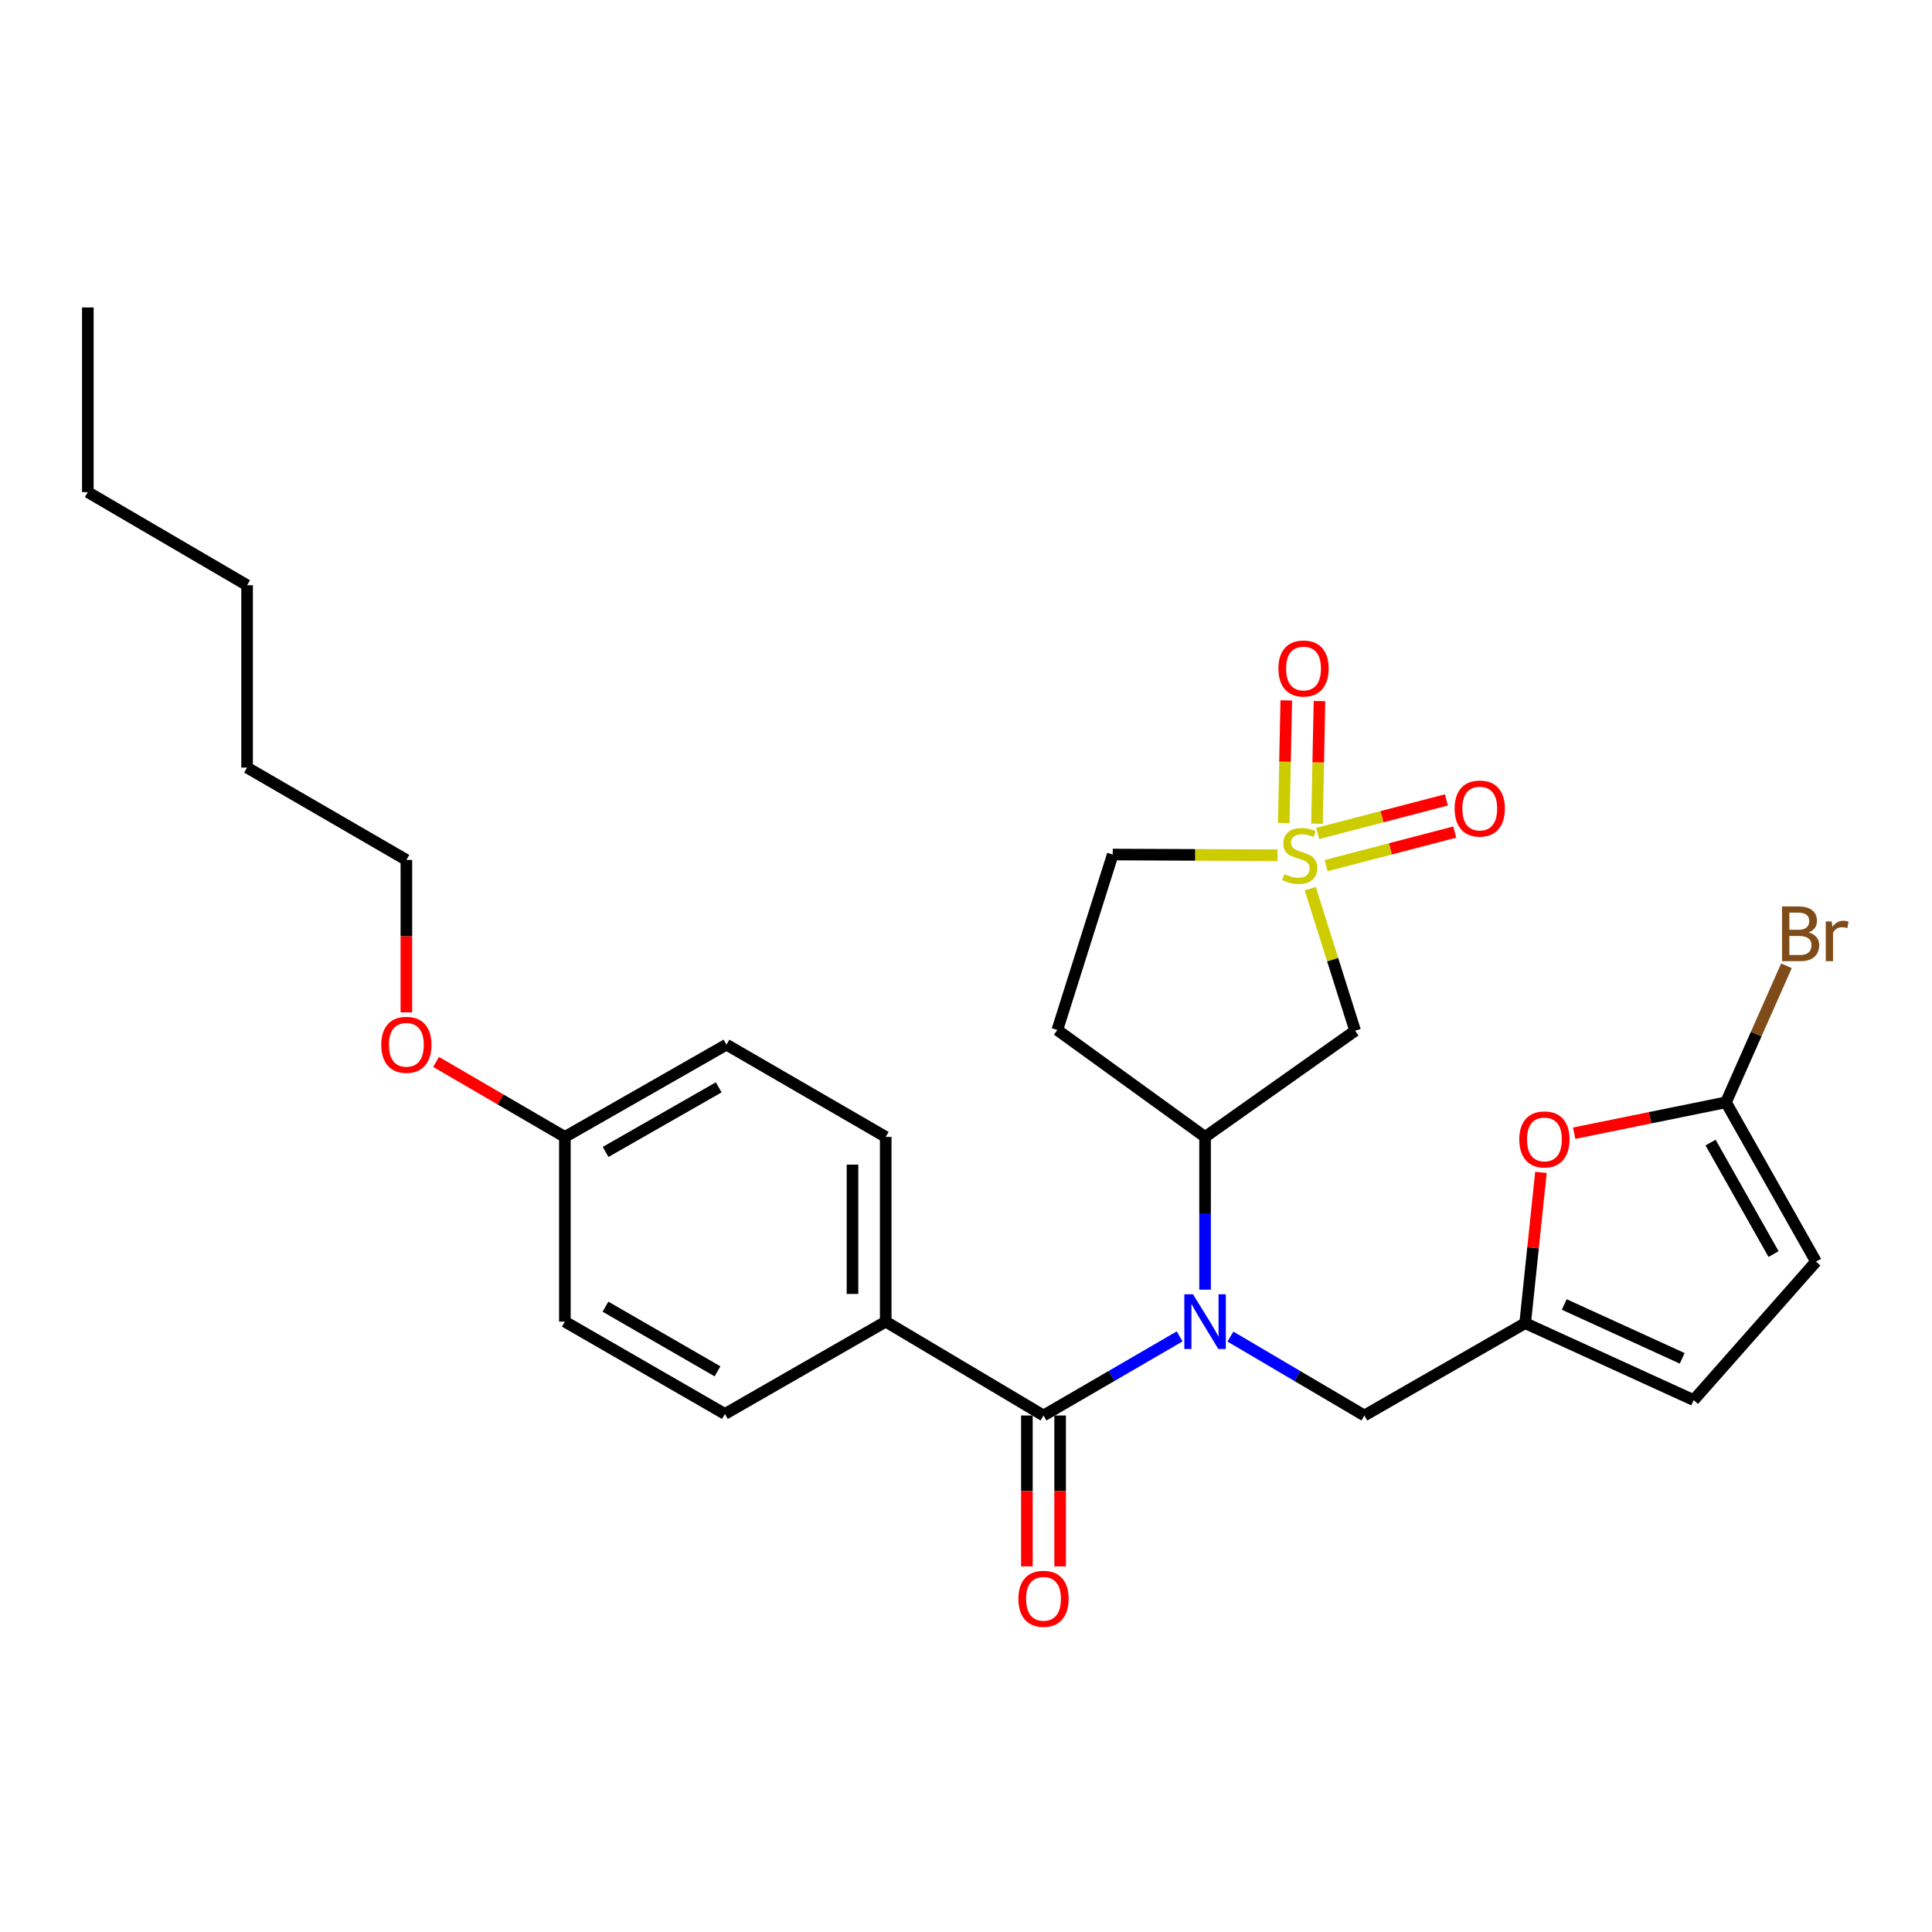 <?xml version='1.0' encoding='iso-8859-1'?>
<svg version='1.1' baseProfile='full'
              xmlns='http://www.w3.org/2000/svg'
                      xmlns:rdkit='http://www.rdkit.org/xml'
                      xmlns:xlink='http://www.w3.org/1999/xlink'
                  xml:space='preserve'
width='1000px' height='1000px' viewBox='0 0 1000 1000'>
<!-- END OF HEADER -->
<rect style='opacity:1.0;fill:#FFFFFF;stroke:none' width='1000' height='1000' x='0' y='0'> </rect>
<path class='bond-2' d='M 678.183,459.97 L 689.797,496.744' style='fill:none;fill-rule:evenodd;stroke:#CCCC00;stroke-width:6px;stroke-linecap:butt;stroke-linejoin:miter;stroke-opacity:1' />
<path class='bond-2' d='M 689.797,496.744 L 701.411,533.518' style='fill:none;fill-rule:evenodd;stroke:#000000;stroke-width:6px;stroke-linecap:butt;stroke-linejoin:miter;stroke-opacity:1' />
<path class='bond-11' d='M 686.388,448.039 L 719.683,439.362' style='fill:none;fill-rule:evenodd;stroke:#CCCC00;stroke-width:6px;stroke-linecap:butt;stroke-linejoin:miter;stroke-opacity:1' />
<path class='bond-11' d='M 719.683,439.362 L 752.979,430.686' style='fill:none;fill-rule:evenodd;stroke:#FF0000;stroke-width:6px;stroke-linecap:butt;stroke-linejoin:miter;stroke-opacity:1' />
<path class='bond-11' d='M 682.05,431.392 L 715.345,422.716' style='fill:none;fill-rule:evenodd;stroke:#CCCC00;stroke-width:6px;stroke-linecap:butt;stroke-linejoin:miter;stroke-opacity:1' />
<path class='bond-11' d='M 715.345,422.716 L 748.641,414.039' style='fill:none;fill-rule:evenodd;stroke:#FF0000;stroke-width:6px;stroke-linecap:butt;stroke-linejoin:miter;stroke-opacity:1' />
<path class='bond-12' d='M 681.669,426.345 L 682.317,394.611' style='fill:none;fill-rule:evenodd;stroke:#CCCC00;stroke-width:6px;stroke-linecap:butt;stroke-linejoin:miter;stroke-opacity:1' />
<path class='bond-12' d='M 682.317,394.611 L 682.966,362.878' style='fill:none;fill-rule:evenodd;stroke:#FF0000;stroke-width:6px;stroke-linecap:butt;stroke-linejoin:miter;stroke-opacity:1' />
<path class='bond-12' d='M 664.47,425.993 L 665.118,394.26' style='fill:none;fill-rule:evenodd;stroke:#CCCC00;stroke-width:6px;stroke-linecap:butt;stroke-linejoin:miter;stroke-opacity:1' />
<path class='bond-12' d='M 665.118,394.26 L 665.767,362.526' style='fill:none;fill-rule:evenodd;stroke:#FF0000;stroke-width:6px;stroke-linecap:butt;stroke-linejoin:miter;stroke-opacity:1' />
<path class='bond-14' d='M 661.231,442.661 L 618.59,442.484' style='fill:none;fill-rule:evenodd;stroke:#CCCC00;stroke-width:6px;stroke-linecap:butt;stroke-linejoin:miter;stroke-opacity:1' />
<path class='bond-14' d='M 618.59,442.484 L 575.948,442.307' style='fill:none;fill-rule:evenodd;stroke:#000000;stroke-width:6px;stroke-linecap:butt;stroke-linejoin:miter;stroke-opacity:1' />
<path class='bond-0' d='M 623.742,667.528 L 623.742,627.999' style='fill:none;fill-rule:evenodd;stroke:#0000FF;stroke-width:6px;stroke-linecap:butt;stroke-linejoin:miter;stroke-opacity:1' />
<path class='bond-0' d='M 623.742,627.999 L 623.742,588.471' style='fill:none;fill-rule:evenodd;stroke:#000000;stroke-width:6px;stroke-linecap:butt;stroke-linejoin:miter;stroke-opacity:1' />
<path class='bond-1' d='M 610.585,691.721 L 575.352,712.188' style='fill:none;fill-rule:evenodd;stroke:#0000FF;stroke-width:6px;stroke-linecap:butt;stroke-linejoin:miter;stroke-opacity:1' />
<path class='bond-1' d='M 575.352,712.188 L 540.12,732.656' style='fill:none;fill-rule:evenodd;stroke:#000000;stroke-width:6px;stroke-linecap:butt;stroke-linejoin:miter;stroke-opacity:1' />
<path class='bond-7' d='M 636.875,691.815 L 671.532,712.235' style='fill:none;fill-rule:evenodd;stroke:#0000FF;stroke-width:6px;stroke-linecap:butt;stroke-linejoin:miter;stroke-opacity:1' />
<path class='bond-7' d='M 671.532,712.235 L 706.19,732.656' style='fill:none;fill-rule:evenodd;stroke:#000000;stroke-width:6px;stroke-linecap:butt;stroke-linejoin:miter;stroke-opacity:1' />
<path class='bond-10' d='M 540.12,732.656 L 458.446,684.078' style='fill:none;fill-rule:evenodd;stroke:#000000;stroke-width:6px;stroke-linecap:butt;stroke-linejoin:miter;stroke-opacity:1' />
<path class='bond-15' d='M 531.518,732.656 L 531.518,771.708' style='fill:none;fill-rule:evenodd;stroke:#000000;stroke-width:6px;stroke-linecap:butt;stroke-linejoin:miter;stroke-opacity:1' />
<path class='bond-15' d='M 531.518,771.708 L 531.518,810.761' style='fill:none;fill-rule:evenodd;stroke:#FF0000;stroke-width:6px;stroke-linecap:butt;stroke-linejoin:miter;stroke-opacity:1' />
<path class='bond-15' d='M 548.721,732.656 L 548.721,771.708' style='fill:none;fill-rule:evenodd;stroke:#000000;stroke-width:6px;stroke-linecap:butt;stroke-linejoin:miter;stroke-opacity:1' />
<path class='bond-15' d='M 548.721,771.708 L 548.721,810.761' style='fill:none;fill-rule:evenodd;stroke:#FF0000;stroke-width:6px;stroke-linecap:butt;stroke-linejoin:miter;stroke-opacity:1' />
<path class='bond-3' d='M 701.411,533.518 L 623.742,588.471' style='fill:none;fill-rule:evenodd;stroke:#000000;stroke-width:6px;stroke-linecap:butt;stroke-linejoin:miter;stroke-opacity:1' />
<path class='bond-28' d='M 623.742,588.471 L 547.268,533.127' style='fill:none;fill-rule:evenodd;stroke:#000000;stroke-width:6px;stroke-linecap:butt;stroke-linejoin:miter;stroke-opacity:1' />
<path class='bond-4' d='M 893.362,570.561 L 854.074,578.552' style='fill:none;fill-rule:evenodd;stroke:#000000;stroke-width:6px;stroke-linecap:butt;stroke-linejoin:miter;stroke-opacity:1' />
<path class='bond-4' d='M 854.074,578.552 L 814.786,586.543' style='fill:none;fill-rule:evenodd;stroke:#FF0000;stroke-width:6px;stroke-linecap:butt;stroke-linejoin:miter;stroke-opacity:1' />
<path class='bond-18' d='M 893.362,570.561 L 909.012,535.225' style='fill:none;fill-rule:evenodd;stroke:#000000;stroke-width:6px;stroke-linecap:butt;stroke-linejoin:miter;stroke-opacity:1' />
<path class='bond-18' d='M 909.012,535.225 L 924.663,499.889' style='fill:none;fill-rule:evenodd;stroke:#7F4C19;stroke-width:6px;stroke-linecap:butt;stroke-linejoin:miter;stroke-opacity:1' />
<path class='bond-29' d='M 893.362,570.561 L 939.961,653.008' style='fill:none;fill-rule:evenodd;stroke:#000000;stroke-width:6px;stroke-linecap:butt;stroke-linejoin:miter;stroke-opacity:1' />
<path class='bond-29' d='M 885.376,591.393 L 917.995,649.106' style='fill:none;fill-rule:evenodd;stroke:#000000;stroke-width:6px;stroke-linecap:butt;stroke-linejoin:miter;stroke-opacity:1' />
<path class='bond-5' d='M 789.421,684.871 L 706.19,732.656' style='fill:none;fill-rule:evenodd;stroke:#000000;stroke-width:6px;stroke-linecap:butt;stroke-linejoin:miter;stroke-opacity:1' />
<path class='bond-6' d='M 789.421,684.871 L 793.507,645.849' style='fill:none;fill-rule:evenodd;stroke:#000000;stroke-width:6px;stroke-linecap:butt;stroke-linejoin:miter;stroke-opacity:1' />
<path class='bond-6' d='M 793.507,645.849 L 797.593,606.828' style='fill:none;fill-rule:evenodd;stroke:#FF0000;stroke-width:6px;stroke-linecap:butt;stroke-linejoin:miter;stroke-opacity:1' />
<path class='bond-9' d='M 789.421,684.871 L 876.647,724.695' style='fill:none;fill-rule:evenodd;stroke:#000000;stroke-width:6px;stroke-linecap:butt;stroke-linejoin:miter;stroke-opacity:1' />
<path class='bond-9' d='M 809.649,675.196 L 870.707,703.073' style='fill:none;fill-rule:evenodd;stroke:#000000;stroke-width:6px;stroke-linecap:butt;stroke-linejoin:miter;stroke-opacity:1' />
<path class='bond-8' d='M 939.961,653.008 L 876.647,724.695' style='fill:none;fill-rule:evenodd;stroke:#000000;stroke-width:6px;stroke-linecap:butt;stroke-linejoin:miter;stroke-opacity:1' />
<path class='bond-16' d='M 458.446,684.078 L 458.446,588.471' style='fill:none;fill-rule:evenodd;stroke:#000000;stroke-width:6px;stroke-linecap:butt;stroke-linejoin:miter;stroke-opacity:1' />
<path class='bond-16' d='M 441.244,669.737 L 441.244,602.812' style='fill:none;fill-rule:evenodd;stroke:#000000;stroke-width:6px;stroke-linecap:butt;stroke-linejoin:miter;stroke-opacity:1' />
<path class='bond-17' d='M 458.446,684.078 L 375.215,731.862' style='fill:none;fill-rule:evenodd;stroke:#000000;stroke-width:6px;stroke-linecap:butt;stroke-linejoin:miter;stroke-opacity:1' />
<path class='bond-13' d='M 547.268,533.127 L 575.948,442.307' style='fill:none;fill-rule:evenodd;stroke:#000000;stroke-width:6px;stroke-linecap:butt;stroke-linejoin:miter;stroke-opacity:1' />
<path class='bond-20' d='M 458.446,588.471 L 376.018,540.705' style='fill:none;fill-rule:evenodd;stroke:#000000;stroke-width:6px;stroke-linecap:butt;stroke-linejoin:miter;stroke-opacity:1' />
<path class='bond-21' d='M 375.215,731.862 L 292.376,684.078' style='fill:none;fill-rule:evenodd;stroke:#000000;stroke-width:6px;stroke-linecap:butt;stroke-linejoin:miter;stroke-opacity:1' />
<path class='bond-21' d='M 371.385,709.794 L 313.397,676.344' style='fill:none;fill-rule:evenodd;stroke:#000000;stroke-width:6px;stroke-linecap:butt;stroke-linejoin:miter;stroke-opacity:1' />
<path class='bond-19' d='M 292.376,588.471 L 292.376,684.078' style='fill:none;fill-rule:evenodd;stroke:#000000;stroke-width:6px;stroke-linecap:butt;stroke-linejoin:miter;stroke-opacity:1' />
<path class='bond-22' d='M 292.376,588.471 L 259.045,569.063' style='fill:none;fill-rule:evenodd;stroke:#000000;stroke-width:6px;stroke-linecap:butt;stroke-linejoin:miter;stroke-opacity:1' />
<path class='bond-22' d='M 259.045,569.063 L 225.713,549.656' style='fill:none;fill-rule:evenodd;stroke:#FF0000;stroke-width:6px;stroke-linecap:butt;stroke-linejoin:miter;stroke-opacity:1' />
<path class='bond-30' d='M 292.376,588.471 L 376.018,540.705' style='fill:none;fill-rule:evenodd;stroke:#000000;stroke-width:6px;stroke-linecap:butt;stroke-linejoin:miter;stroke-opacity:1' />
<path class='bond-30' d='M 313.453,596.244 L 372.003,562.808' style='fill:none;fill-rule:evenodd;stroke:#000000;stroke-width:6px;stroke-linecap:butt;stroke-linejoin:miter;stroke-opacity:1' />
<path class='bond-23' d='M 210.34,523.995 L 210.34,484.547' style='fill:none;fill-rule:evenodd;stroke:#FF0000;stroke-width:6px;stroke-linecap:butt;stroke-linejoin:miter;stroke-opacity:1' />
<path class='bond-23' d='M 210.34,484.547 L 210.34,445.098' style='fill:none;fill-rule:evenodd;stroke:#000000;stroke-width:6px;stroke-linecap:butt;stroke-linejoin:miter;stroke-opacity:1' />
<path class='bond-24' d='M 210.34,445.098 L 127.892,397.304' style='fill:none;fill-rule:evenodd;stroke:#000000;stroke-width:6px;stroke-linecap:butt;stroke-linejoin:miter;stroke-opacity:1' />
<path class='bond-26' d='M 127.892,397.304 L 127.892,302.92' style='fill:none;fill-rule:evenodd;stroke:#000000;stroke-width:6px;stroke-linecap:butt;stroke-linejoin:miter;stroke-opacity:1' />
<path class='bond-25' d='M 45.455,254.725 L 127.892,302.92' style='fill:none;fill-rule:evenodd;stroke:#000000;stroke-width:6px;stroke-linecap:butt;stroke-linejoin:miter;stroke-opacity:1' />
<path class='bond-27' d='M 45.455,254.725 L 45.455,159.137' style='fill:none;fill-rule:evenodd;stroke:#000000;stroke-width:6px;stroke-linecap:butt;stroke-linejoin:miter;stroke-opacity:1' />
<path  class='atom-0' d='M 664.731 452.429
Q 665.051 452.549, 666.371 453.109
Q 667.691 453.669, 669.131 454.029
Q 670.611 454.349, 672.051 454.349
Q 674.731 454.349, 676.291 453.069
Q 677.851 451.749, 677.851 449.469
Q 677.851 447.909, 677.051 446.949
Q 676.291 445.989, 675.091 445.469
Q 673.891 444.949, 671.891 444.349
Q 669.371 443.589, 667.851 442.869
Q 666.371 442.149, 665.291 440.629
Q 664.251 439.109, 664.251 436.549
Q 664.251 432.989, 666.651 430.789
Q 669.091 428.589, 673.891 428.589
Q 677.171 428.589, 680.891 430.149
L 679.971 433.229
Q 676.571 431.829, 674.011 431.829
Q 671.251 431.829, 669.731 432.989
Q 668.211 434.109, 668.251 436.069
Q 668.251 437.589, 669.011 438.509
Q 669.811 439.429, 670.931 439.949
Q 672.091 440.469, 674.011 441.069
Q 676.571 441.869, 678.091 442.669
Q 679.611 443.469, 680.691 445.109
Q 681.811 446.709, 681.811 449.469
Q 681.811 453.389, 679.171 455.509
Q 676.571 457.589, 672.211 457.589
Q 669.691 457.589, 667.771 457.029
Q 665.891 456.509, 663.651 455.589
L 664.731 452.429
' fill='#CCCC00'/>
<path  class='atom-1' d='M 617.482 669.918
L 626.762 684.918
Q 627.682 686.398, 629.162 689.078
Q 630.642 691.758, 630.722 691.918
L 630.722 669.918
L 634.482 669.918
L 634.482 698.238
L 630.602 698.238
L 620.642 681.838
Q 619.482 679.918, 618.242 677.718
Q 617.042 675.518, 616.682 674.838
L 616.682 698.238
L 613.002 698.238
L 613.002 669.918
L 617.482 669.918
' fill='#0000FF'/>
<path  class='atom-7' d='M 786.389 589.755
Q 786.389 582.955, 789.749 579.155
Q 793.109 575.355, 799.389 575.355
Q 805.669 575.355, 809.029 579.155
Q 812.389 582.955, 812.389 589.755
Q 812.389 596.635, 808.989 600.555
Q 805.589 604.435, 799.389 604.435
Q 793.149 604.435, 789.749 600.555
Q 786.389 596.675, 786.389 589.755
M 799.389 601.235
Q 803.709 601.235, 806.029 598.355
Q 808.389 595.435, 808.389 589.755
Q 808.389 584.195, 806.029 581.395
Q 803.709 578.555, 799.389 578.555
Q 795.069 578.555, 792.709 581.355
Q 790.389 584.155, 790.389 589.755
Q 790.389 595.475, 792.709 598.355
Q 795.069 601.235, 799.389 601.235
' fill='#FF0000'/>
<path  class='atom-12' d='M 752.92 418.505
Q 752.92 411.705, 756.28 407.905
Q 759.64 404.105, 765.92 404.105
Q 772.2 404.105, 775.56 407.905
Q 778.92 411.705, 778.92 418.505
Q 778.92 425.385, 775.52 429.305
Q 772.12 433.185, 765.92 433.185
Q 759.68 433.185, 756.28 429.305
Q 752.92 425.425, 752.92 418.505
M 765.92 429.985
Q 770.24 429.985, 772.56 427.105
Q 774.92 424.185, 774.92 418.505
Q 774.92 412.945, 772.56 410.145
Q 770.24 407.305, 765.92 407.305
Q 761.6 407.305, 759.24 410.105
Q 756.92 412.905, 756.92 418.505
Q 756.92 424.225, 759.24 427.105
Q 761.6 429.985, 765.92 429.985
' fill='#FF0000'/>
<path  class='atom-13' d='M 661.709 346.016
Q 661.709 339.216, 665.069 335.416
Q 668.429 331.616, 674.709 331.616
Q 680.989 331.616, 684.349 335.416
Q 687.709 339.216, 687.709 346.016
Q 687.709 352.896, 684.309 356.816
Q 680.909 360.696, 674.709 360.696
Q 668.469 360.696, 665.069 356.816
Q 661.709 352.936, 661.709 346.016
M 674.709 357.496
Q 679.029 357.496, 681.349 354.616
Q 683.709 351.696, 683.709 346.016
Q 683.709 340.456, 681.349 337.656
Q 679.029 334.816, 674.709 334.816
Q 670.389 334.816, 668.029 337.616
Q 665.709 340.416, 665.709 346.016
Q 665.709 351.736, 668.029 354.616
Q 670.389 357.496, 674.709 357.496
' fill='#FF0000'/>
<path  class='atom-16' d='M 527.12 827.53
Q 527.12 820.73, 530.48 816.93
Q 533.84 813.13, 540.12 813.13
Q 546.4 813.13, 549.76 816.93
Q 553.12 820.73, 553.12 827.53
Q 553.12 834.41, 549.72 838.33
Q 546.32 842.21, 540.12 842.21
Q 533.88 842.21, 530.48 838.33
Q 527.12 834.45, 527.12 827.53
M 540.12 839.01
Q 544.44 839.01, 546.76 836.13
Q 549.12 833.21, 549.12 827.53
Q 549.12 821.97, 546.76 819.17
Q 544.44 816.33, 540.12 816.33
Q 535.8 816.33, 533.44 819.13
Q 531.12 821.93, 531.12 827.53
Q 531.12 833.25, 533.44 836.13
Q 535.8 839.01, 540.12 839.01
' fill='#FF0000'/>
<path  class='atom-19' d='M 936.131 482.625
Q 938.851 483.385, 940.211 485.065
Q 941.611 486.705, 941.611 489.145
Q 941.611 493.065, 939.091 495.305
Q 936.611 497.505, 931.891 497.505
L 922.371 497.505
L 922.371 469.185
L 930.731 469.185
Q 935.571 469.185, 938.011 471.145
Q 940.451 473.105, 940.451 476.705
Q 940.451 480.985, 936.131 482.625
M 926.171 472.385
L 926.171 481.265
L 930.731 481.265
Q 933.531 481.265, 934.971 480.145
Q 936.451 478.985, 936.451 476.705
Q 936.451 472.385, 930.731 472.385
L 926.171 472.385
M 931.891 494.305
Q 934.651 494.305, 936.131 492.985
Q 937.611 491.665, 937.611 489.145
Q 937.611 486.825, 935.971 485.665
Q 934.371 484.465, 931.291 484.465
L 926.171 484.465
L 926.171 494.305
L 931.891 494.305
' fill='#7F4C19'/>
<path  class='atom-19' d='M 948.051 476.945
L 948.491 479.785
Q 950.651 476.585, 954.171 476.585
Q 955.291 476.585, 956.811 476.985
L 956.211 480.345
Q 954.491 479.945, 953.531 479.945
Q 951.851 479.945, 950.731 480.625
Q 949.651 481.265, 948.771 482.825
L 948.771 497.505
L 945.011 497.505
L 945.011 476.945
L 948.051 476.945
' fill='#7F4C19'/>
<path  class='atom-23' d='M 197.34 540.785
Q 197.34 533.985, 200.7 530.185
Q 204.06 526.385, 210.34 526.385
Q 216.62 526.385, 219.98 530.185
Q 223.34 533.985, 223.34 540.785
Q 223.34 547.665, 219.94 551.585
Q 216.54 555.465, 210.34 555.465
Q 204.1 555.465, 200.7 551.585
Q 197.34 547.705, 197.34 540.785
M 210.34 552.265
Q 214.66 552.265, 216.98 549.385
Q 219.34 546.465, 219.34 540.785
Q 219.34 535.225, 216.98 532.425
Q 214.66 529.585, 210.34 529.585
Q 206.02 529.585, 203.66 532.385
Q 201.34 535.185, 201.34 540.785
Q 201.34 546.505, 203.66 549.385
Q 206.02 552.265, 210.34 552.265
' fill='#FF0000'/>
</svg>
